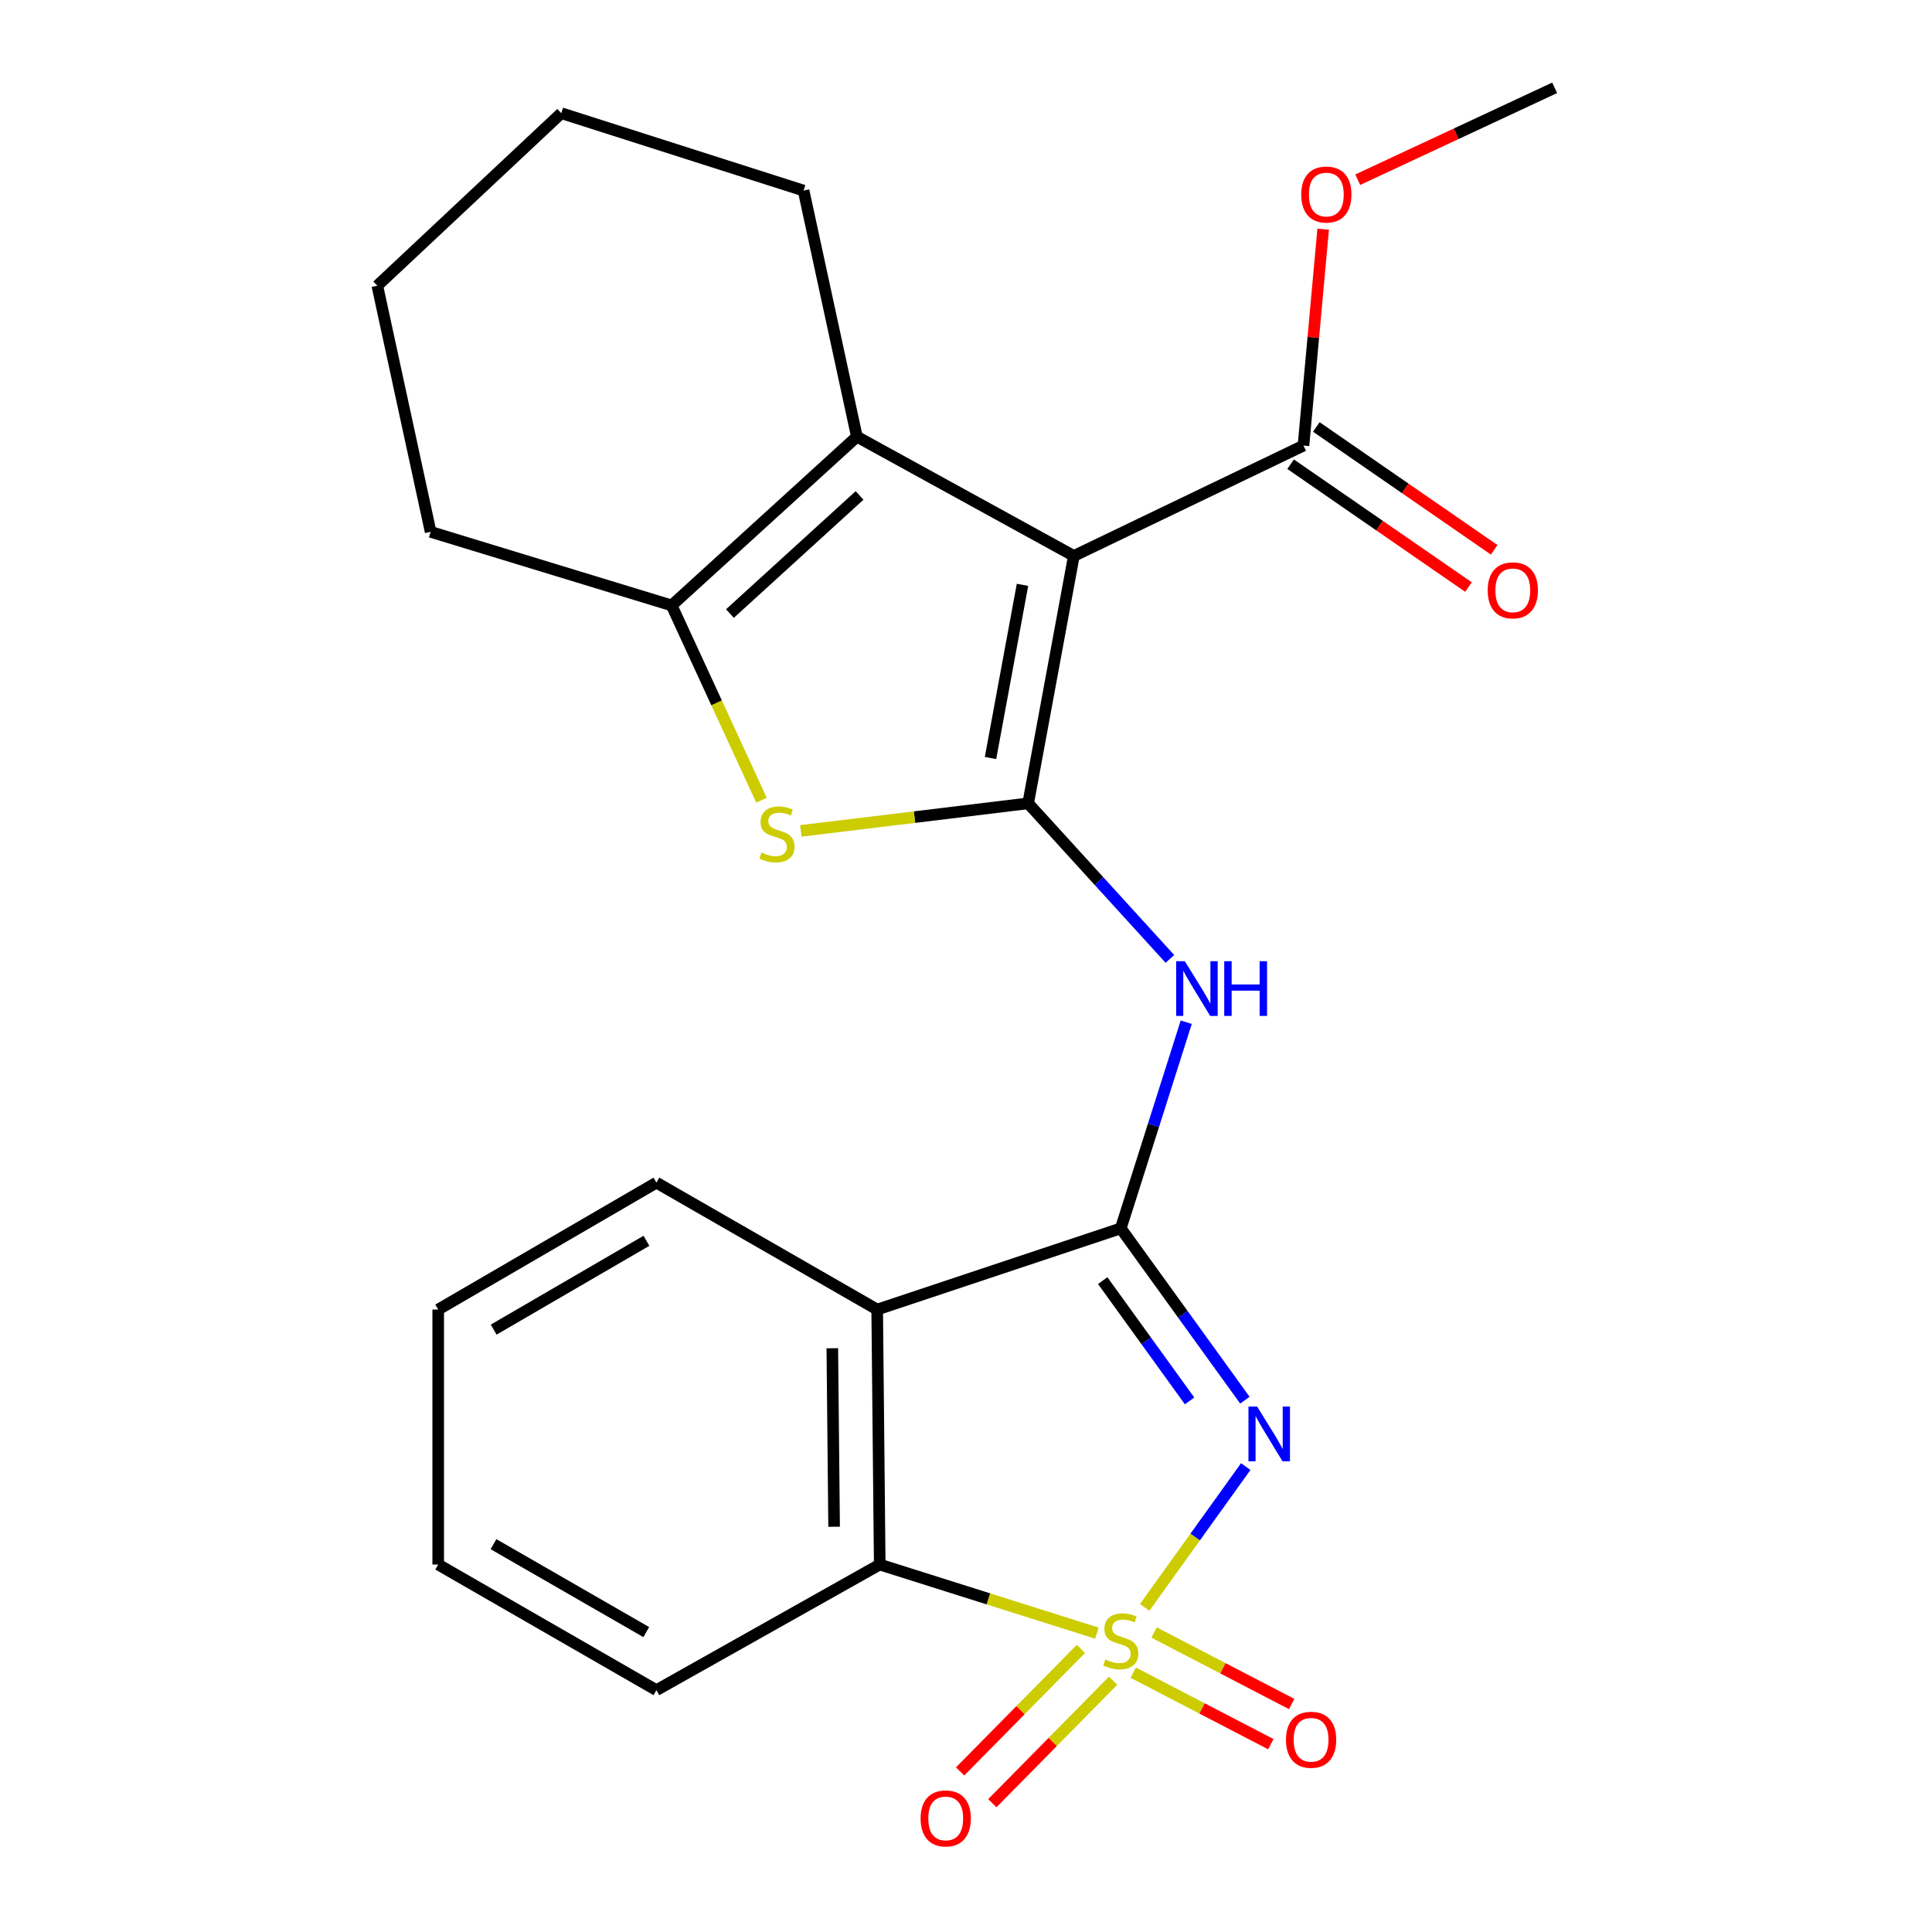<?xml version='1.0' encoding='iso-8859-1'?>
<svg version='1.1' baseProfile='full'
              xmlns='http://www.w3.org/2000/svg'
                      xmlns:rdkit='http://www.rdkit.org/xml'
                      xmlns:xlink='http://www.w3.org/1999/xlink'
                  xml:space='preserve'
width='1000px' height='1000px' viewBox='0 0 1000 1000'>
<!-- END OF HEADER -->
<rect style='opacity:1.0;fill:#FFFFFF;stroke:none' width='1000' height='1000' x='0' y='0'> </rect>
<path class='bond-0' d='M 592.485,831.978 L 618.64,795.538' style='fill:none;fill-rule:evenodd;stroke:#CCCC00;stroke-width:6px;stroke-linecap:butt;stroke-linejoin:miter;stroke-opacity:1' />
<path class='bond-0' d='M 618.64,795.538 L 644.796,759.097' style='fill:none;fill-rule:evenodd;stroke:#0000FF;stroke-width:6px;stroke-linecap:butt;stroke-linejoin:miter;stroke-opacity:1' />
<path class='bond-8' d='M 567.76,845.316 L 511.552,827.562' style='fill:none;fill-rule:evenodd;stroke:#CCCC00;stroke-width:6px;stroke-linecap:butt;stroke-linejoin:miter;stroke-opacity:1' />
<path class='bond-8' d='M 511.552,827.562 L 455.345,809.807' style='fill:none;fill-rule:evenodd;stroke:#000000;stroke-width:6px;stroke-linecap:butt;stroke-linejoin:miter;stroke-opacity:1' />
<path class='bond-11' d='M 559.465,853.48 L 528.207,885.187' style='fill:none;fill-rule:evenodd;stroke:#CCCC00;stroke-width:6px;stroke-linecap:butt;stroke-linejoin:miter;stroke-opacity:1' />
<path class='bond-11' d='M 528.207,885.187 L 496.949,916.894' style='fill:none;fill-rule:evenodd;stroke:#FF0000;stroke-width:6px;stroke-linecap:butt;stroke-linejoin:miter;stroke-opacity:1' />
<path class='bond-11' d='M 576.143,869.922 L 544.885,901.629' style='fill:none;fill-rule:evenodd;stroke:#CCCC00;stroke-width:6px;stroke-linecap:butt;stroke-linejoin:miter;stroke-opacity:1' />
<path class='bond-11' d='M 544.885,901.629 L 513.627,933.336' style='fill:none;fill-rule:evenodd;stroke:#FF0000;stroke-width:6px;stroke-linecap:butt;stroke-linejoin:miter;stroke-opacity:1' />
<path class='bond-12' d='M 586.566,865.77 L 622.172,884.276' style='fill:none;fill-rule:evenodd;stroke:#CCCC00;stroke-width:6px;stroke-linecap:butt;stroke-linejoin:miter;stroke-opacity:1' />
<path class='bond-12' d='M 622.172,884.276 L 657.778,902.783' style='fill:none;fill-rule:evenodd;stroke:#FF0000;stroke-width:6px;stroke-linecap:butt;stroke-linejoin:miter;stroke-opacity:1' />
<path class='bond-12' d='M 597.367,844.989 L 632.973,863.495' style='fill:none;fill-rule:evenodd;stroke:#CCCC00;stroke-width:6px;stroke-linecap:butt;stroke-linejoin:miter;stroke-opacity:1' />
<path class='bond-12' d='M 632.973,863.495 L 668.579,882.001' style='fill:none;fill-rule:evenodd;stroke:#FF0000;stroke-width:6px;stroke-linecap:butt;stroke-linejoin:miter;stroke-opacity:1' />
<path class='bond-2' d='M 644.347,724.733 L 612.229,680.263' style='fill:none;fill-rule:evenodd;stroke:#0000FF;stroke-width:6px;stroke-linecap:butt;stroke-linejoin:miter;stroke-opacity:1' />
<path class='bond-2' d='M 612.229,680.263 L 580.111,635.793' style='fill:none;fill-rule:evenodd;stroke:#000000;stroke-width:6px;stroke-linecap:butt;stroke-linejoin:miter;stroke-opacity:1' />
<path class='bond-2' d='M 615.725,725.104 L 593.242,693.975' style='fill:none;fill-rule:evenodd;stroke:#0000FF;stroke-width:6px;stroke-linecap:butt;stroke-linejoin:miter;stroke-opacity:1' />
<path class='bond-2' d='M 593.242,693.975 L 570.76,662.846' style='fill:none;fill-rule:evenodd;stroke:#000000;stroke-width:6px;stroke-linecap:butt;stroke-linejoin:miter;stroke-opacity:1' />
<path class='bond-1' d='M 532.177,415.81 L 568.859,456.07' style='fill:none;fill-rule:evenodd;stroke:#000000;stroke-width:6px;stroke-linecap:butt;stroke-linejoin:miter;stroke-opacity:1' />
<path class='bond-1' d='M 568.859,456.07 L 605.54,496.331' style='fill:none;fill-rule:evenodd;stroke:#0000FF;stroke-width:6px;stroke-linecap:butt;stroke-linejoin:miter;stroke-opacity:1' />
<path class='bond-3' d='M 532.177,415.81 L 555.819,287.752' style='fill:none;fill-rule:evenodd;stroke:#000000;stroke-width:6px;stroke-linecap:butt;stroke-linejoin:miter;stroke-opacity:1' />
<path class='bond-3' d='M 512.692,392.349 L 529.241,302.709' style='fill:none;fill-rule:evenodd;stroke:#000000;stroke-width:6px;stroke-linecap:butt;stroke-linejoin:miter;stroke-opacity:1' />
<path class='bond-4' d='M 532.177,415.81 L 473.343,422.94' style='fill:none;fill-rule:evenodd;stroke:#000000;stroke-width:6px;stroke-linecap:butt;stroke-linejoin:miter;stroke-opacity:1' />
<path class='bond-4' d='M 473.343,422.94 L 414.509,430.069' style='fill:none;fill-rule:evenodd;stroke:#CCCC00;stroke-width:6px;stroke-linecap:butt;stroke-linejoin:miter;stroke-opacity:1' />
<path class='bond-5' d='M 580.111,635.793 L 597.052,582.443' style='fill:none;fill-rule:evenodd;stroke:#000000;stroke-width:6px;stroke-linecap:butt;stroke-linejoin:miter;stroke-opacity:1' />
<path class='bond-5' d='M 597.052,582.443 L 613.992,529.093' style='fill:none;fill-rule:evenodd;stroke:#0000FF;stroke-width:6px;stroke-linecap:butt;stroke-linejoin:miter;stroke-opacity:1' />
<path class='bond-24' d='M 580.111,635.793 L 454.031,677.819' style='fill:none;fill-rule:evenodd;stroke:#000000;stroke-width:6px;stroke-linecap:butt;stroke-linejoin:miter;stroke-opacity:1' />
<path class='bond-7' d='M 555.819,287.752 L 443.518,226.026' style='fill:none;fill-rule:evenodd;stroke:#000000;stroke-width:6px;stroke-linecap:butt;stroke-linejoin:miter;stroke-opacity:1' />
<path class='bond-10' d='M 555.819,287.752 L 674.677,230.632' style='fill:none;fill-rule:evenodd;stroke:#000000;stroke-width:6px;stroke-linecap:butt;stroke-linejoin:miter;stroke-opacity:1' />
<path class='bond-9' d='M 394.143,414.193 L 370.896,363.782' style='fill:none;fill-rule:evenodd;stroke:#CCCC00;stroke-width:6px;stroke-linecap:butt;stroke-linejoin:miter;stroke-opacity:1' />
<path class='bond-9' d='M 370.896,363.782 L 347.65,313.371' style='fill:none;fill-rule:evenodd;stroke:#000000;stroke-width:6px;stroke-linecap:butt;stroke-linejoin:miter;stroke-opacity:1' />
<path class='bond-6' d='M 454.031,677.819 L 455.345,809.807' style='fill:none;fill-rule:evenodd;stroke:#000000;stroke-width:6px;stroke-linecap:butt;stroke-linejoin:miter;stroke-opacity:1' />
<path class='bond-6' d='M 430.809,697.851 L 431.729,790.242' style='fill:none;fill-rule:evenodd;stroke:#000000;stroke-width:6px;stroke-linecap:butt;stroke-linejoin:miter;stroke-opacity:1' />
<path class='bond-15' d='M 454.031,677.819 L 339.765,612.138' style='fill:none;fill-rule:evenodd;stroke:#000000;stroke-width:6px;stroke-linecap:butt;stroke-linejoin:miter;stroke-opacity:1' />
<path class='bond-16' d='M 443.518,226.026 L 415.934,98.645' style='fill:none;fill-rule:evenodd;stroke:#000000;stroke-width:6px;stroke-linecap:butt;stroke-linejoin:miter;stroke-opacity:1' />
<path class='bond-26' d='M 443.518,226.026 L 347.65,313.371' style='fill:none;fill-rule:evenodd;stroke:#000000;stroke-width:6px;stroke-linecap:butt;stroke-linejoin:miter;stroke-opacity:1' />
<path class='bond-26' d='M 444.911,256.44 L 377.804,317.582' style='fill:none;fill-rule:evenodd;stroke:#000000;stroke-width:6px;stroke-linecap:butt;stroke-linejoin:miter;stroke-opacity:1' />
<path class='bond-18' d='M 455.345,809.807 L 339.765,874.824' style='fill:none;fill-rule:evenodd;stroke:#000000;stroke-width:6px;stroke-linecap:butt;stroke-linejoin:miter;stroke-opacity:1' />
<path class='bond-17' d='M 347.65,313.371 L 222.897,275.287' style='fill:none;fill-rule:evenodd;stroke:#000000;stroke-width:6px;stroke-linecap:butt;stroke-linejoin:miter;stroke-opacity:1' />
<path class='bond-13' d='M 668.022,240.267 L 714.049,272.061' style='fill:none;fill-rule:evenodd;stroke:#000000;stroke-width:6px;stroke-linecap:butt;stroke-linejoin:miter;stroke-opacity:1' />
<path class='bond-13' d='M 714.049,272.061 L 760.075,303.854' style='fill:none;fill-rule:evenodd;stroke:#FF0000;stroke-width:6px;stroke-linecap:butt;stroke-linejoin:miter;stroke-opacity:1' />
<path class='bond-13' d='M 681.333,220.997 L 727.36,252.791' style='fill:none;fill-rule:evenodd;stroke:#000000;stroke-width:6px;stroke-linecap:butt;stroke-linejoin:miter;stroke-opacity:1' />
<path class='bond-13' d='M 727.36,252.791 L 773.386,284.584' style='fill:none;fill-rule:evenodd;stroke:#FF0000;stroke-width:6px;stroke-linecap:butt;stroke-linejoin:miter;stroke-opacity:1' />
<path class='bond-14' d='M 674.677,230.632 L 679.771,174.633' style='fill:none;fill-rule:evenodd;stroke:#000000;stroke-width:6px;stroke-linecap:butt;stroke-linejoin:miter;stroke-opacity:1' />
<path class='bond-14' d='M 679.771,174.633 L 684.865,118.634' style='fill:none;fill-rule:evenodd;stroke:#FF0000;stroke-width:6px;stroke-linecap:butt;stroke-linejoin:miter;stroke-opacity:1' />
<path class='bond-19' d='M 702.766,93.022 L 753.733,69.238' style='fill:none;fill-rule:evenodd;stroke:#FF0000;stroke-width:6px;stroke-linecap:butt;stroke-linejoin:miter;stroke-opacity:1' />
<path class='bond-19' d='M 753.733,69.238 L 804.7,45.455' style='fill:none;fill-rule:evenodd;stroke:#000000;stroke-width:6px;stroke-linecap:butt;stroke-linejoin:miter;stroke-opacity:1' />
<path class='bond-25' d='M 339.765,612.138 L 226.814,677.819' style='fill:none;fill-rule:evenodd;stroke:#000000;stroke-width:6px;stroke-linecap:butt;stroke-linejoin:miter;stroke-opacity:1' />
<path class='bond-25' d='M 334.596,642.236 L 255.53,688.213' style='fill:none;fill-rule:evenodd;stroke:#000000;stroke-width:6px;stroke-linecap:butt;stroke-linejoin:miter;stroke-opacity:1' />
<path class='bond-21' d='M 415.934,98.645 L 290.517,58.583' style='fill:none;fill-rule:evenodd;stroke:#000000;stroke-width:6px;stroke-linecap:butt;stroke-linejoin:miter;stroke-opacity:1' />
<path class='bond-22' d='M 222.897,275.287 L 195.3,147.88' style='fill:none;fill-rule:evenodd;stroke:#000000;stroke-width:6px;stroke-linecap:butt;stroke-linejoin:miter;stroke-opacity:1' />
<path class='bond-23' d='M 339.765,874.824 L 226.814,809.807' style='fill:none;fill-rule:evenodd;stroke:#000000;stroke-width:6px;stroke-linecap:butt;stroke-linejoin:miter;stroke-opacity:1' />
<path class='bond-23' d='M 334.506,844.774 L 255.44,799.261' style='fill:none;fill-rule:evenodd;stroke:#000000;stroke-width:6px;stroke-linecap:butt;stroke-linejoin:miter;stroke-opacity:1' />
<path class='bond-20' d='M 226.814,677.819 L 226.814,809.807' style='fill:none;fill-rule:evenodd;stroke:#000000;stroke-width:6px;stroke-linecap:butt;stroke-linejoin:miter;stroke-opacity:1' />
<path class='bond-27' d='M 290.517,58.583 L 195.3,147.88' style='fill:none;fill-rule:evenodd;stroke:#000000;stroke-width:6px;stroke-linecap:butt;stroke-linejoin:miter;stroke-opacity:1' />
<path  class='atom-0' d='M 572.111 858.938
Q 572.431 859.058, 573.751 859.618
Q 575.071 860.178, 576.511 860.538
Q 577.991 860.858, 579.431 860.858
Q 582.111 860.858, 583.671 859.578
Q 585.231 858.258, 585.231 855.978
Q 585.231 854.418, 584.431 853.458
Q 583.671 852.498, 582.471 851.978
Q 581.271 851.458, 579.271 850.858
Q 576.751 850.098, 575.231 849.378
Q 573.751 848.658, 572.671 847.138
Q 571.631 845.618, 571.631 843.058
Q 571.631 839.498, 574.031 837.298
Q 576.471 835.098, 581.271 835.098
Q 584.551 835.098, 588.271 836.658
L 587.351 839.738
Q 583.951 838.338, 581.391 838.338
Q 578.631 838.338, 577.111 839.498
Q 575.591 840.618, 575.631 842.578
Q 575.631 844.098, 576.391 845.018
Q 577.191 845.938, 578.311 846.458
Q 579.471 846.978, 581.391 847.578
Q 583.951 848.378, 585.471 849.178
Q 586.991 849.978, 588.071 851.618
Q 589.191 853.218, 589.191 855.978
Q 589.191 859.898, 586.551 862.018
Q 583.951 864.098, 579.591 864.098
Q 577.071 864.098, 575.151 863.538
Q 573.271 863.018, 571.031 862.098
L 572.111 858.938
' fill='#CCCC00'/>
<path  class='atom-1' d='M 650.683 728.014
L 659.963 743.014
Q 660.883 744.494, 662.363 747.174
Q 663.843 749.854, 663.923 750.014
L 663.923 728.014
L 667.683 728.014
L 667.683 756.334
L 663.803 756.334
L 653.843 739.934
Q 652.683 738.014, 651.443 735.814
Q 650.243 733.614, 649.883 732.934
L 649.883 756.334
L 646.203 756.334
L 646.203 728.014
L 650.683 728.014
' fill='#0000FF'/>
<path  class='atom-5' d='M 394.155 441.286
Q 394.475 441.406, 395.795 441.966
Q 397.115 442.526, 398.555 442.886
Q 400.035 443.206, 401.475 443.206
Q 404.155 443.206, 405.715 441.926
Q 407.275 440.606, 407.275 438.326
Q 407.275 436.766, 406.475 435.806
Q 405.715 434.846, 404.515 434.326
Q 403.315 433.806, 401.315 433.206
Q 398.795 432.446, 397.275 431.726
Q 395.795 431.006, 394.715 429.486
Q 393.675 427.966, 393.675 425.406
Q 393.675 421.846, 396.075 419.646
Q 398.515 417.446, 403.315 417.446
Q 406.595 417.446, 410.315 419.006
L 409.395 422.086
Q 405.995 420.686, 403.435 420.686
Q 400.675 420.686, 399.155 421.846
Q 397.635 422.966, 397.675 424.926
Q 397.675 426.446, 398.435 427.366
Q 399.235 428.286, 400.355 428.806
Q 401.515 429.326, 403.435 429.926
Q 405.995 430.726, 407.515 431.526
Q 409.035 432.326, 410.115 433.966
Q 411.235 435.566, 411.235 438.326
Q 411.235 442.246, 408.595 444.366
Q 405.995 446.446, 401.635 446.446
Q 399.115 446.446, 397.195 445.886
Q 395.315 445.366, 393.075 444.446
L 394.155 441.286
' fill='#CCCC00'/>
<path  class='atom-6' d='M 613.262 497.517
L 622.542 512.517
Q 623.462 513.997, 624.942 516.677
Q 626.422 519.357, 626.502 519.517
L 626.502 497.517
L 630.262 497.517
L 630.262 525.837
L 626.382 525.837
L 616.422 509.437
Q 615.262 507.517, 614.022 505.317
Q 612.822 503.117, 612.462 502.437
L 612.462 525.837
L 608.782 525.837
L 608.782 497.517
L 613.262 497.517
' fill='#0000FF'/>
<path  class='atom-6' d='M 633.662 497.517
L 637.502 497.517
L 637.502 509.557
L 651.982 509.557
L 651.982 497.517
L 655.822 497.517
L 655.822 525.837
L 651.982 525.837
L 651.982 512.757
L 637.502 512.757
L 637.502 525.837
L 633.662 525.837
L 633.662 497.517
' fill='#0000FF'/>
<path  class='atom-12' d='M 476.5 941.21
Q 476.5 934.41, 479.86 930.61
Q 483.22 926.81, 489.5 926.81
Q 495.78 926.81, 499.14 930.61
Q 502.5 934.41, 502.5 941.21
Q 502.5 948.09, 499.1 952.01
Q 495.7 955.89, 489.5 955.89
Q 483.26 955.89, 479.86 952.01
Q 476.5 948.13, 476.5 941.21
M 489.5 952.69
Q 493.82 952.69, 496.14 949.81
Q 498.5 946.89, 498.5 941.21
Q 498.5 935.65, 496.14 932.85
Q 493.82 930.01, 489.5 930.01
Q 485.18 930.01, 482.82 932.81
Q 480.5 935.61, 480.5 941.21
Q 480.5 946.93, 482.82 949.81
Q 485.18 952.69, 489.5 952.69
' fill='#FF0000'/>
<path  class='atom-13' d='M 665.62 900.498
Q 665.62 893.698, 668.98 889.898
Q 672.34 886.098, 678.62 886.098
Q 684.9 886.098, 688.26 889.898
Q 691.62 893.698, 691.62 900.498
Q 691.62 907.378, 688.22 911.298
Q 684.82 915.178, 678.62 915.178
Q 672.38 915.178, 668.98 911.298
Q 665.62 907.418, 665.62 900.498
M 678.62 911.978
Q 682.94 911.978, 685.26 909.098
Q 687.62 906.178, 687.62 900.498
Q 687.62 894.938, 685.26 892.138
Q 682.94 889.298, 678.62 889.298
Q 674.3 889.298, 671.94 892.098
Q 669.62 894.898, 669.62 900.498
Q 669.62 906.218, 671.94 909.098
Q 674.3 911.978, 678.62 911.978
' fill='#FF0000'/>
<path  class='atom-14' d='M 770.023 305.553
Q 770.023 298.753, 773.383 294.953
Q 776.743 291.153, 783.023 291.153
Q 789.303 291.153, 792.663 294.953
Q 796.023 298.753, 796.023 305.553
Q 796.023 312.433, 792.623 316.353
Q 789.223 320.233, 783.023 320.233
Q 776.783 320.233, 773.383 316.353
Q 770.023 312.473, 770.023 305.553
M 783.023 317.033
Q 787.343 317.033, 789.663 314.153
Q 792.023 311.233, 792.023 305.553
Q 792.023 299.993, 789.663 297.193
Q 787.343 294.353, 783.023 294.353
Q 778.703 294.353, 776.343 297.153
Q 774.023 299.953, 774.023 305.553
Q 774.023 311.273, 776.343 314.153
Q 778.703 317.033, 783.023 317.033
' fill='#FF0000'/>
<path  class='atom-15' d='M 673.505 100.69
Q 673.505 93.89, 676.865 90.09
Q 680.225 86.29, 686.505 86.29
Q 692.785 86.29, 696.145 90.09
Q 699.505 93.89, 699.505 100.69
Q 699.505 107.57, 696.105 111.49
Q 692.705 115.37, 686.505 115.37
Q 680.265 115.37, 676.865 111.49
Q 673.505 107.61, 673.505 100.69
M 686.505 112.17
Q 690.825 112.17, 693.145 109.29
Q 695.505 106.37, 695.505 100.69
Q 695.505 95.13, 693.145 92.33
Q 690.825 89.49, 686.505 89.49
Q 682.185 89.49, 679.825 92.29
Q 677.505 95.09, 677.505 100.69
Q 677.505 106.41, 679.825 109.29
Q 682.185 112.17, 686.505 112.17
' fill='#FF0000'/>
</svg>
